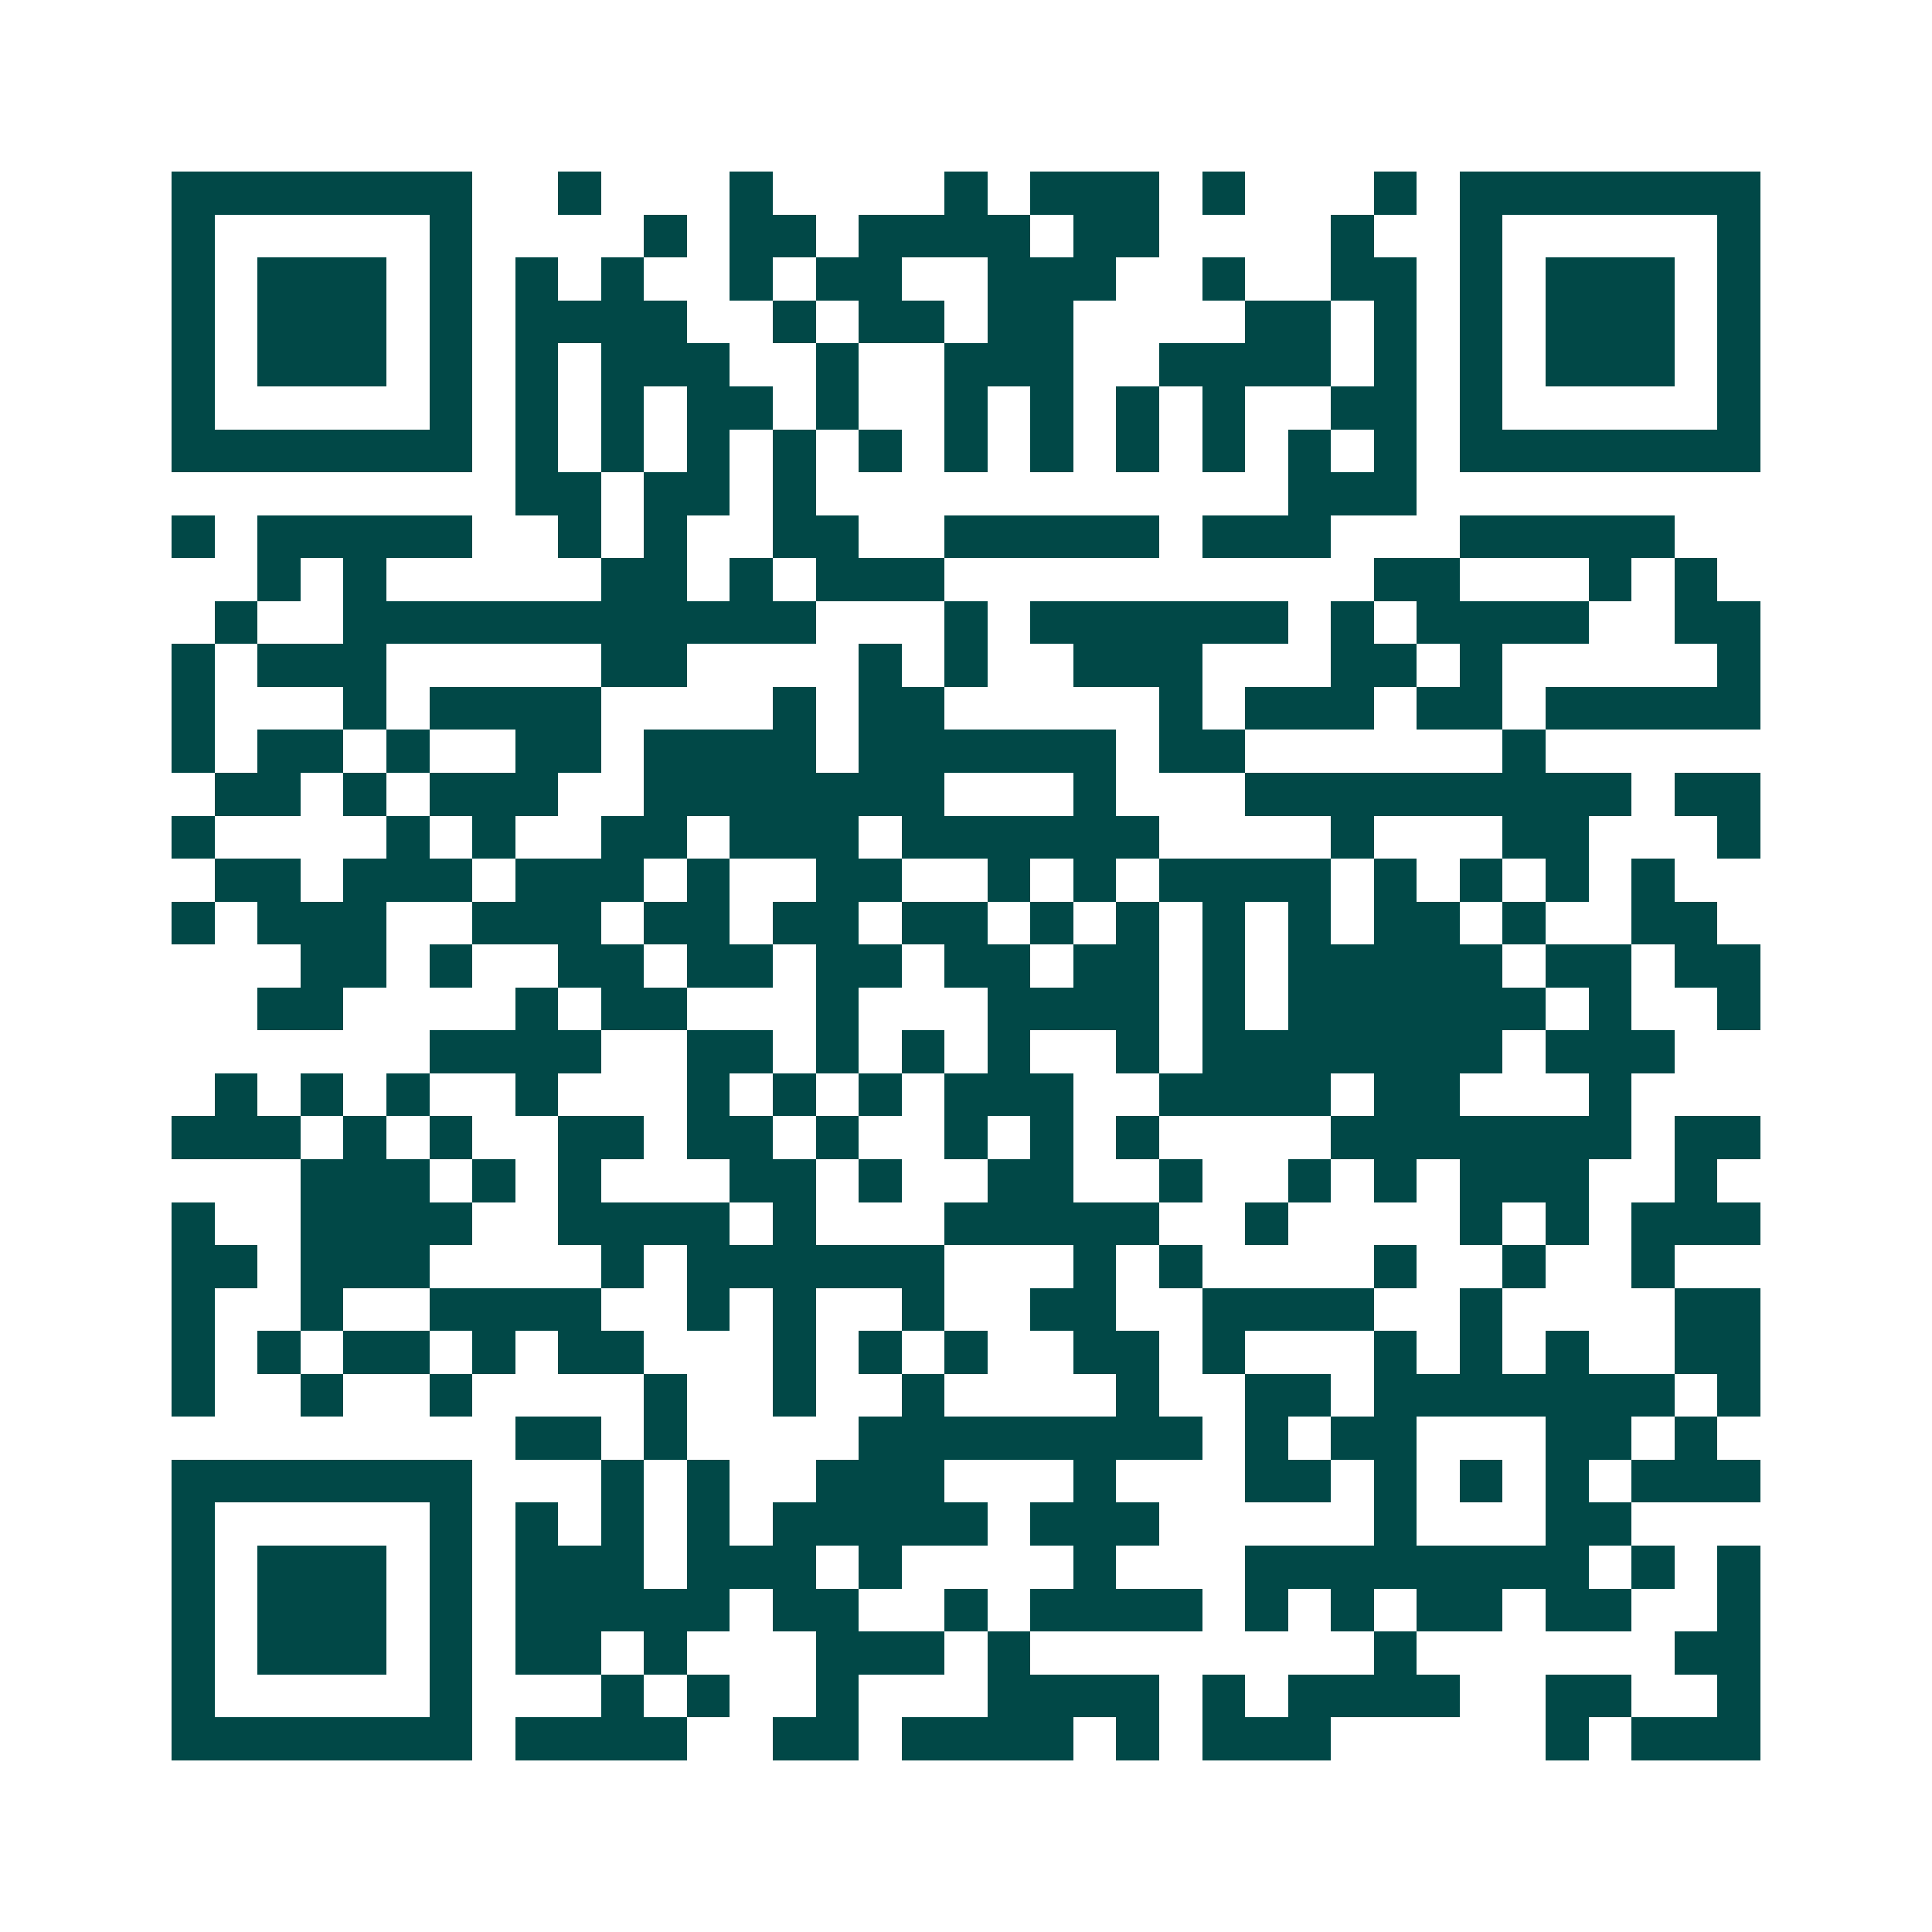 <svg xmlns="http://www.w3.org/2000/svg" width="200" height="200" viewBox="0 0 45 45" shape-rendering="crispEdges"><path fill="#ffffff" d="M0 0h45v45H0z"/><path stroke="#014847" d="M4 4.5h7m2 0h1m3 0h1m4 0h1m1 0h3m1 0h1m3 0h1m1 0h7M4 5.5h1m5 0h1m4 0h1m1 0h2m1 0h4m1 0h2m4 0h1m2 0h1m5 0h1M4 6.5h1m1 0h3m1 0h1m1 0h1m1 0h1m2 0h1m1 0h2m2 0h3m2 0h1m2 0h2m1 0h1m1 0h3m1 0h1M4 7.5h1m1 0h3m1 0h1m1 0h4m2 0h1m1 0h2m1 0h2m4 0h2m1 0h1m1 0h1m1 0h3m1 0h1M4 8.5h1m1 0h3m1 0h1m1 0h1m1 0h3m2 0h1m2 0h3m2 0h4m1 0h1m1 0h1m1 0h3m1 0h1M4 9.5h1m5 0h1m1 0h1m1 0h1m1 0h2m1 0h1m2 0h1m1 0h1m1 0h1m1 0h1m2 0h2m1 0h1m5 0h1M4 10.5h7m1 0h1m1 0h1m1 0h1m1 0h1m1 0h1m1 0h1m1 0h1m1 0h1m1 0h1m1 0h1m1 0h1m1 0h7M12 11.5h2m1 0h2m1 0h1m11 0h3M4 12.5h1m1 0h5m2 0h1m1 0h1m2 0h2m2 0h5m1 0h3m3 0h5M6 13.5h1m1 0h1m5 0h2m1 0h1m1 0h3m10 0h2m3 0h1m1 0h1M5 14.5h1m2 0h11m3 0h1m1 0h6m1 0h1m1 0h4m2 0h2M4 15.5h1m1 0h3m5 0h2m4 0h1m1 0h1m2 0h3m3 0h2m1 0h1m5 0h1M4 16.5h1m3 0h1m1 0h4m4 0h1m1 0h2m5 0h1m1 0h3m1 0h2m1 0h5M4 17.5h1m1 0h2m1 0h1m2 0h2m1 0h4m1 0h6m1 0h2m6 0h1M5 18.5h2m1 0h1m1 0h3m2 0h7m3 0h1m3 0h9m1 0h2M4 19.5h1m4 0h1m1 0h1m2 0h2m1 0h3m1 0h6m4 0h1m3 0h2m3 0h1M5 20.5h2m1 0h3m1 0h3m1 0h1m2 0h2m2 0h1m1 0h1m1 0h4m1 0h1m1 0h1m1 0h1m1 0h1M4 21.5h1m1 0h3m2 0h3m1 0h2m1 0h2m1 0h2m1 0h1m1 0h1m1 0h1m1 0h1m1 0h2m1 0h1m2 0h2M7 22.5h2m1 0h1m2 0h2m1 0h2m1 0h2m1 0h2m1 0h2m1 0h1m1 0h5m1 0h2m1 0h2M6 23.5h2m4 0h1m1 0h2m3 0h1m3 0h4m1 0h1m1 0h6m1 0h1m2 0h1M10 24.5h4m2 0h2m1 0h1m1 0h1m1 0h1m2 0h1m1 0h7m1 0h3M5 25.5h1m1 0h1m1 0h1m2 0h1m3 0h1m1 0h1m1 0h1m1 0h3m2 0h4m1 0h2m3 0h1M4 26.5h3m1 0h1m1 0h1m2 0h2m1 0h2m1 0h1m2 0h1m1 0h1m1 0h1m4 0h7m1 0h2M7 27.5h3m1 0h1m1 0h1m3 0h2m1 0h1m2 0h2m2 0h1m2 0h1m1 0h1m1 0h3m2 0h1M4 28.5h1m2 0h4m2 0h4m1 0h1m3 0h5m2 0h1m4 0h1m1 0h1m1 0h3M4 29.5h2m1 0h3m4 0h1m1 0h6m3 0h1m1 0h1m4 0h1m2 0h1m2 0h1M4 30.5h1m2 0h1m2 0h4m2 0h1m1 0h1m2 0h1m2 0h2m2 0h4m2 0h1m4 0h2M4 31.5h1m1 0h1m1 0h2m1 0h1m1 0h2m3 0h1m1 0h1m1 0h1m2 0h2m1 0h1m3 0h1m1 0h1m1 0h1m2 0h2M4 32.5h1m2 0h1m2 0h1m4 0h1m2 0h1m2 0h1m4 0h1m2 0h2m1 0h7m1 0h1M12 33.5h2m1 0h1m4 0h8m1 0h1m1 0h2m3 0h2m1 0h1M4 34.5h7m3 0h1m1 0h1m2 0h3m3 0h1m3 0h2m1 0h1m1 0h1m1 0h1m1 0h3M4 35.5h1m5 0h1m1 0h1m1 0h1m1 0h1m1 0h5m1 0h3m5 0h1m3 0h2M4 36.5h1m1 0h3m1 0h1m1 0h3m1 0h3m1 0h1m4 0h1m3 0h8m1 0h1m1 0h1M4 37.5h1m1 0h3m1 0h1m1 0h5m1 0h2m2 0h1m1 0h4m1 0h1m1 0h1m1 0h2m1 0h2m2 0h1M4 38.5h1m1 0h3m1 0h1m1 0h2m1 0h1m3 0h3m1 0h1m8 0h1m6 0h2M4 39.5h1m5 0h1m3 0h1m1 0h1m2 0h1m3 0h4m1 0h1m1 0h4m2 0h2m2 0h1M4 40.5h7m1 0h4m2 0h2m1 0h4m1 0h1m1 0h3m5 0h1m1 0h3"/></svg>
